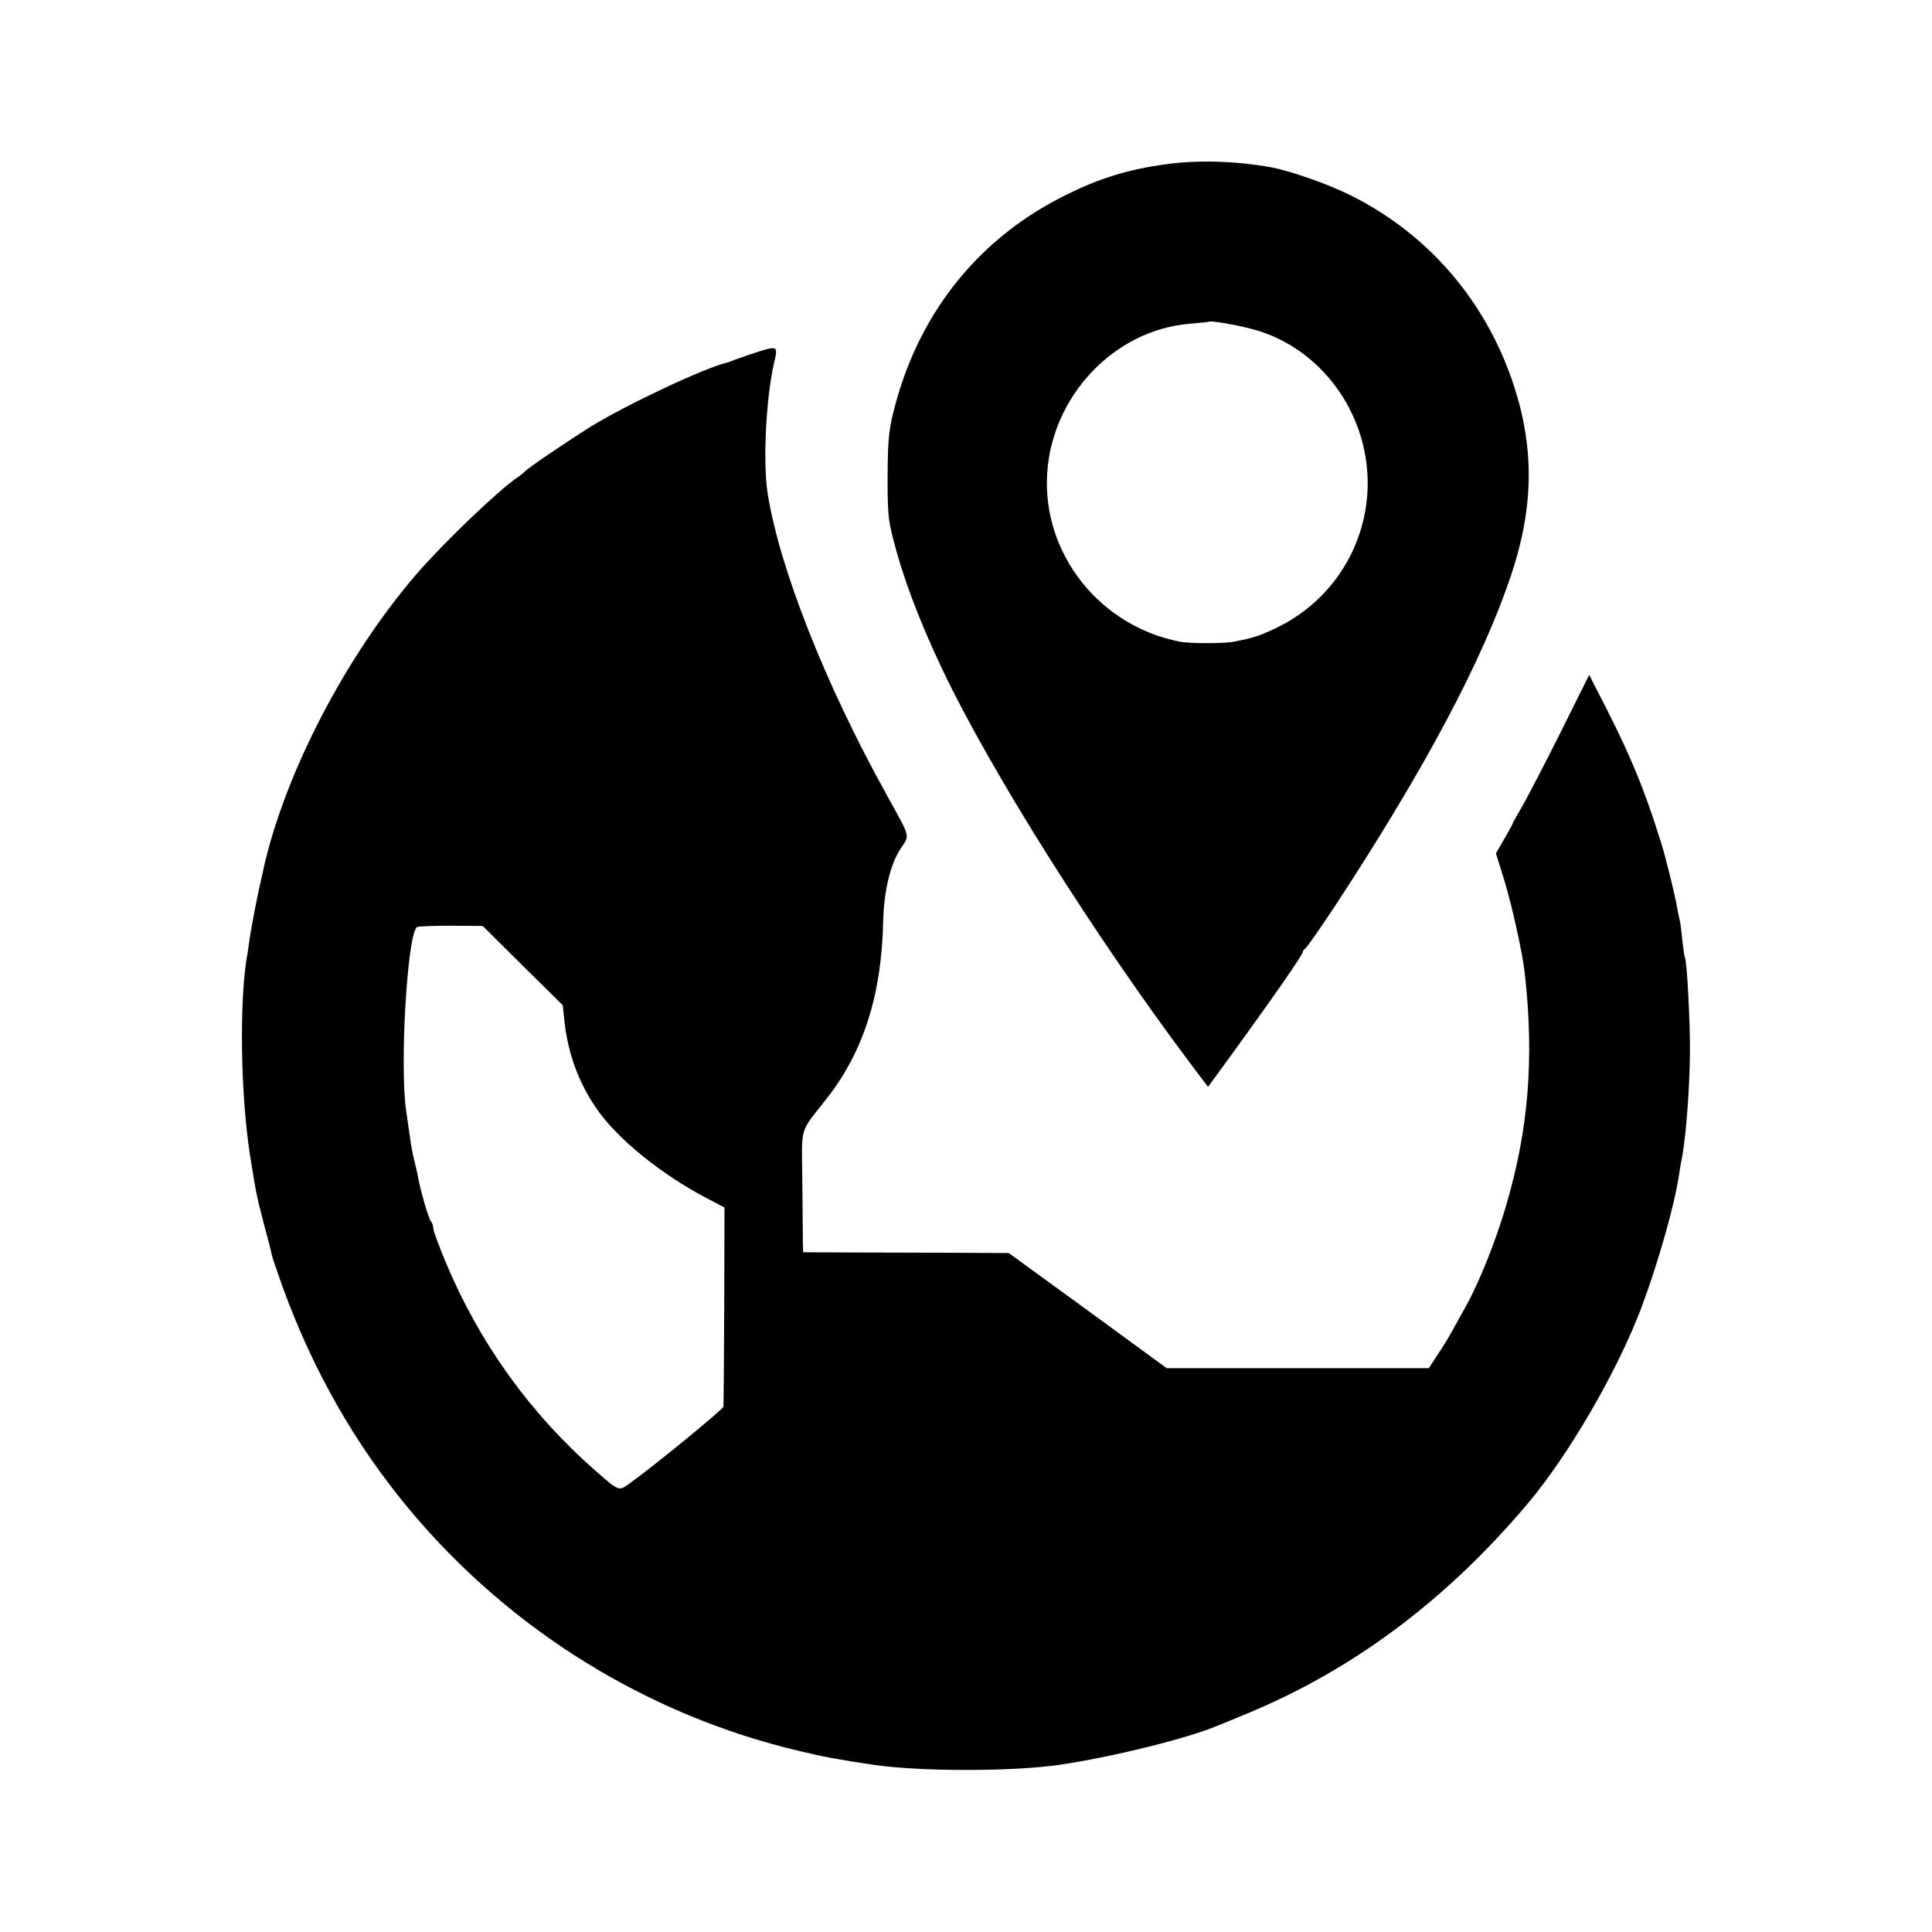 <?xml version="1.0" standalone="no"?>
<!DOCTYPE svg PUBLIC "-//W3C//DTD SVG 20010904//EN"
 "http://www.w3.org/TR/2001/REC-SVG-20010904/DTD/svg10.dtd">
<svg version="1.0" xmlns="http://www.w3.org/2000/svg"
 width="700pt" height="700pt" viewBox="0 0 700 700"
 preserveAspectRatio="xMidYMid meet">
<g transform="translate(0,700) scale(0.1,-0.1)"
fill="#000000" stroke="none">
<path d="M4225 6405 c-133 -18 -237 -49 -360 -110 -311 -152 -529 -418 -621
-761 -23 -85 -27 -120 -28 -249 -1 -129 2 -167 18 -230 38 -149 94 -298 181
-482 177 -371 552 -966 906 -1437 l56 -74 99 136 c143 197 244 343 244 352 0
5 4 10 8 12 5 2 56 75 114 163 322 492 528 880 632 1188 83 247 86 460 11 690
-100 306 -311 551 -595 691 -80 40 -219 88 -285 100 -131 23 -263 27 -380 11z
m342 -606 c236 -78 397 -314 388 -570 -8 -220 -138 -415 -339 -508 -56 -26
-74 -32 -146 -46 -34 -7 -159 -7 -195 0 -291 57 -498 318 -481 608 17 283 243
521 516 544 36 3 66 6 68 7 7 7 135 -17 189 -35z"/>
<path d="M2715 5715 c-38 -13 -71 -25 -72 -26 -2 -1 -6 -2 -10 -3 -78 -18
-359 -150 -488 -229 -81 -50 -236 -155 -245 -167 -3 -3 -15 -13 -27 -21 -69
-47 -267 -237 -363 -348 -257 -298 -479 -724 -556 -1072 -2 -10 -6 -29 -9 -41
-12 -50 -36 -175 -41 -213 -3 -22 -7 -51 -10 -65 -27 -167 -22 -493 11 -710
22 -138 23 -146 50 -250 14 -52 28 -105 30 -118 3 -12 21 -64 39 -115 110
-303 264 -572 460 -807 364 -436 861 -744 1411 -874 88 -21 140 -31 275 -51
168 -24 502 -24 670 1 191 28 469 97 575 143 11 4 56 23 100 41 383 158 719
407 1015 756 152 178 334 492 420 724 59 159 118 366 134 477 3 21 8 49 11 63
14 78 27 247 28 380 1 107 -11 328 -18 340 -2 3 -6 33 -10 66 -3 32 -7 66 -10
74 -2 8 -7 31 -10 50 -7 39 -41 179 -56 225 -66 212 -121 341 -243 574 l-18
36 -103 -207 c-57 -114 -120 -235 -139 -268 -20 -34 -36 -63 -36 -65 0 -2 -14
-27 -30 -55 l-30 -52 30 -96 c28 -92 67 -266 75 -342 34 -307 13 -565 -69
-841 -36 -124 -99 -281 -146 -364 -15 -27 -38 -68 -50 -90 -12 -22 -36 -61
-53 -86 l-30 -46 -475 0 -475 0 -286 209 -286 208 -185 1 c-102 0 -269 1 -372
1 l-188 1 -1 36 c0 20 -1 119 -2 220 -2 208 -13 171 90 303 132 169 198 376
203 643 3 106 25 200 61 257 36 56 42 34 -51 203 -222 401 -387 820 -429 1090
-17 110 -6 337 23 468 16 68 17 67 -89 32z m-821 -2214 l145 -143 6 -57 c12
-116 52 -225 116 -317 74 -109 235 -239 399 -325 l65 -34 -1 -355 c-1 -195 -2
-360 -3 -367 -1 -9 -253 -216 -343 -280 -36 -26 -36 -26 -119 47 -237 207
-421 463 -543 754 -25 60 -46 116 -46 125 0 10 -4 21 -9 26 -8 10 -39 115 -47
164 -3 14 -9 42 -14 61 -5 19 -11 53 -14 75 -3 22 -10 69 -15 105 -23 164 5
639 40 661 5 3 61 5 124 5 l114 -1 145 -144z"/>
</g>
</svg>
